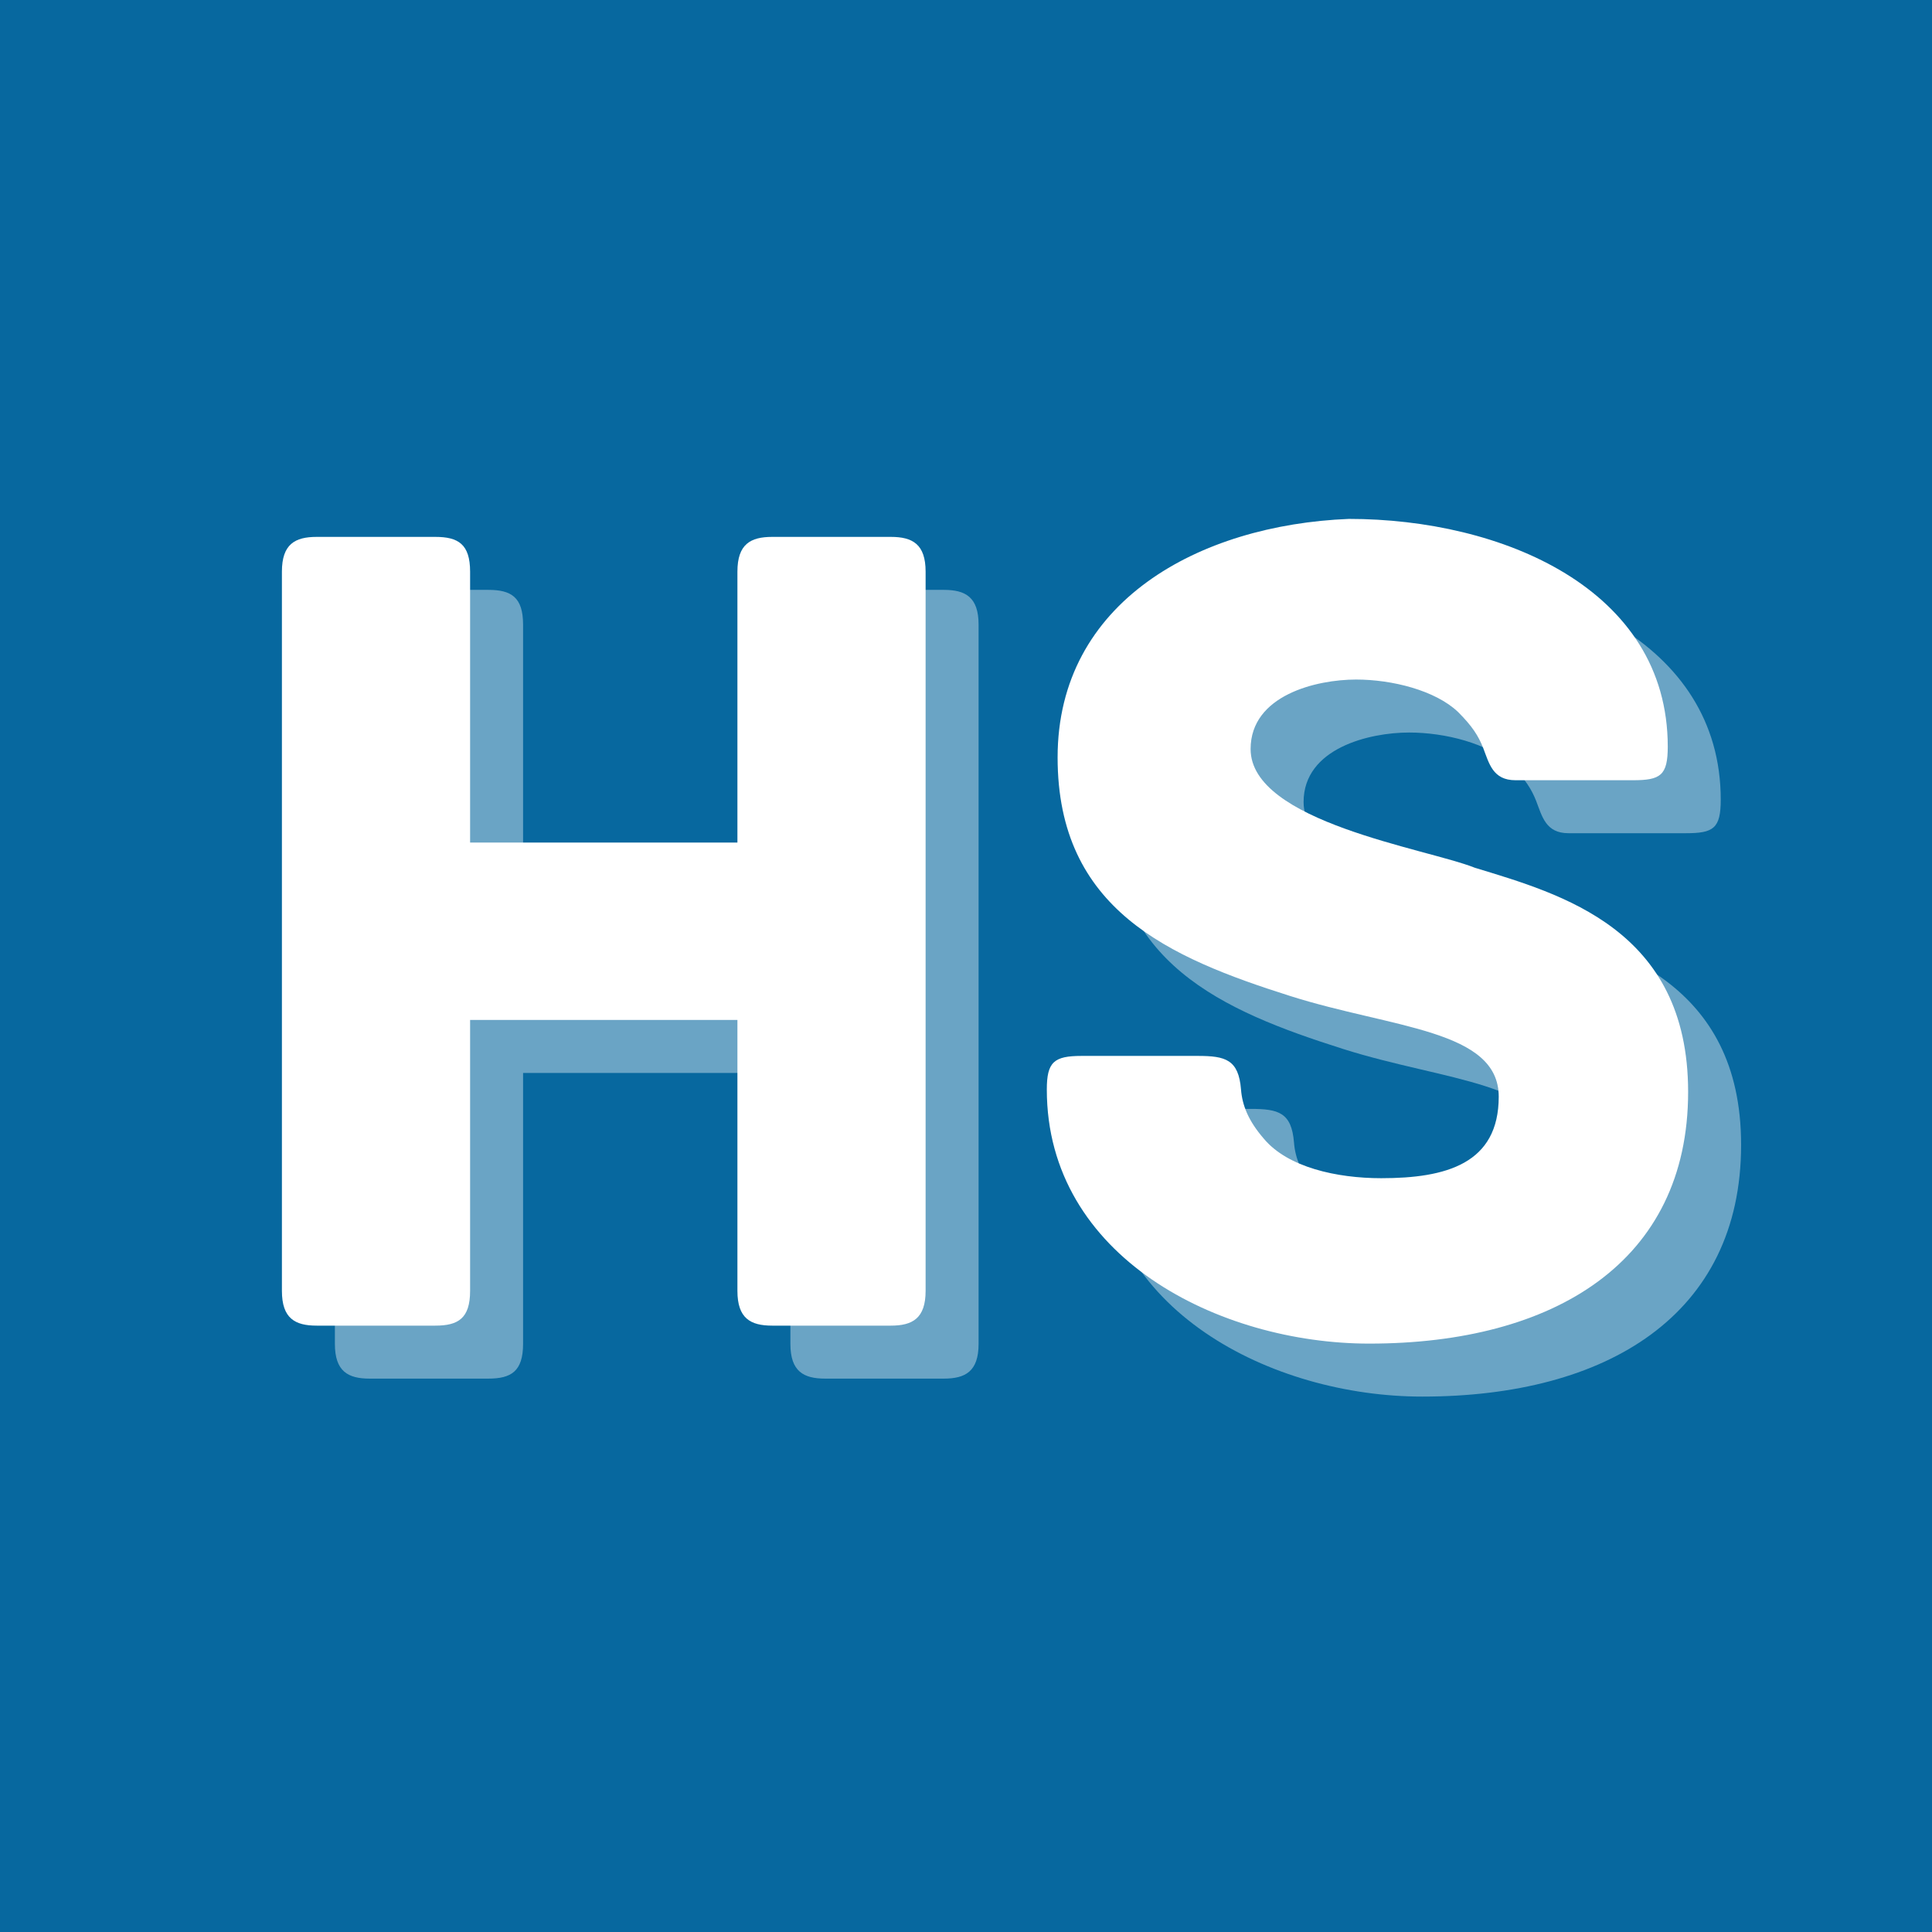 <svg xmlns="http://www.w3.org/2000/svg" xmlns:xlink="http://www.w3.org/1999/xlink" width="500" zoomAndPan="magnify" viewBox="0 0 375 375" height="500" preserveAspectRatio="xMidYMid meet" version="1.0"><defs><g/></defs><rect x="-37.5" width="450" fill="#ffffff" y="-37.5" height="450" fill-opacity="1"/><rect x="-37.5" width="450" fill="#07689f" y="-37.5" height="450" fill-opacity="1"/><g fill="#ffffff" fill-opacity="0.4"><g transform="translate(47.783, 267.588)"><g><path d="M 135.414 -153.094 L 112.379 -153.094 C 108.191 -153.094 105.633 -151.699 105.633 -146.348 L 105.633 -93.766 L 53.746 -93.766 L 53.746 -146.348 C 53.746 -151.699 51.418 -153.094 47 -153.094 L 23.965 -153.094 C 19.777 -153.094 17.219 -151.699 17.219 -146.348 L 17.219 -6.746 C 17.219 -1.395 19.777 0 23.965 0 L 47 0 C 51.418 0 53.746 -1.395 53.746 -6.746 L 53.746 -59.332 L 105.633 -59.332 L 105.633 -6.746 C 105.633 -1.395 108.191 0 112.379 0 L 135.414 0 C 139.602 0 142.16 -1.395 142.16 -6.746 L 142.16 -146.348 C 142.16 -151.699 139.602 -153.094 135.414 -153.094 Z M 135.414 -153.094 "/></g></g></g><g fill="#ffffff" fill-opacity="1"><g transform="translate(37.5, 257.305)"><g><path d="M 135.414 -153.094 L 112.379 -153.094 C 108.191 -153.094 105.633 -151.699 105.633 -146.348 L 105.633 -93.766 L 53.746 -93.766 L 53.746 -146.348 C 53.746 -151.699 51.418 -153.094 47 -153.094 L 23.965 -153.094 C 19.777 -153.094 17.219 -151.699 17.219 -146.348 L 17.219 -6.746 C 17.219 -1.395 19.777 0 23.965 0 L 47 0 C 51.418 0 53.746 -1.395 53.746 -6.746 L 53.746 -59.332 L 105.633 -59.332 L 105.633 -6.746 C 105.633 -1.395 108.191 0 112.379 0 L 135.414 0 C 139.602 0 142.16 -1.395 142.16 -6.746 L 142.16 -146.348 C 142.16 -151.699 139.602 -153.094 135.414 -153.094 Z M 135.414 -153.094 "/></g></g></g><g fill="#ffffff" fill-opacity="0.4"><g transform="translate(207.189, 267.588)"><g><path d="M 89.344 -88.879 C 80.039 -92.602 45.836 -97.719 45.836 -111.914 C 45.836 -122.383 58.633 -125.406 66.309 -125.406 C 73.289 -125.406 81.668 -123.312 86.086 -119.125 C 88.879 -116.332 90.043 -114.473 90.973 -112.145 C 92.137 -109.121 92.836 -105.863 97.254 -105.863 L 120.055 -105.863 C 125.406 -105.863 126.805 -106.793 126.805 -112.379 C 126.805 -143.09 94.465 -156.586 64.914 -156.586 C 35.832 -155.422 8.375 -140.531 8.375 -110.285 C 8.375 -80.734 30.016 -71.43 53.512 -63.984 C 73.289 -57.703 93.996 -57.469 93.996 -44.441 C 93.996 -31.41 83.762 -28.617 71.195 -28.617 C 62.586 -28.617 53.047 -30.711 48.395 -36.297 C 45.371 -39.785 44.207 -42.812 43.973 -45.836 C 43.508 -51.652 40.949 -52.352 35.598 -52.352 L 13.031 -52.352 C 7.68 -52.352 6.281 -51.188 6.281 -45.836 C 6.281 -13.262 39.785 3.488 68.871 3.488 C 104.699 3.488 130.758 -12.332 130.758 -45.371 C 130.758 -77.012 106.098 -83.762 89.344 -88.879 Z M 89.344 -88.879 "/></g></g></g><g fill="#ffffff" fill-opacity="1"><g transform="translate(196.906, 257.305)"><g><path d="M 89.344 -88.879 C 80.039 -92.602 45.836 -97.719 45.836 -111.914 C 45.836 -122.383 58.633 -125.406 66.309 -125.406 C 73.289 -125.406 81.668 -123.312 86.086 -119.125 C 88.879 -116.332 90.043 -114.473 90.973 -112.145 C 92.137 -109.121 92.836 -105.863 97.254 -105.863 L 120.055 -105.863 C 125.406 -105.863 126.805 -106.793 126.805 -112.379 C 126.805 -143.09 94.465 -156.586 64.914 -156.586 C 35.832 -155.422 8.375 -140.531 8.375 -110.285 C 8.375 -80.734 30.016 -71.43 53.512 -63.984 C 73.289 -57.703 93.996 -57.469 93.996 -44.441 C 93.996 -31.41 83.762 -28.617 71.195 -28.617 C 62.586 -28.617 53.047 -30.711 48.395 -36.297 C 45.371 -39.785 44.207 -42.812 43.973 -45.836 C 43.508 -51.652 40.949 -52.352 35.598 -52.352 L 13.031 -52.352 C 7.68 -52.352 6.281 -51.188 6.281 -45.836 C 6.281 -13.262 39.785 3.488 68.871 3.488 C 104.699 3.488 130.758 -12.332 130.758 -45.371 C 130.758 -77.012 106.098 -83.762 89.344 -88.879 Z M 89.344 -88.879 "/></g></g></g></svg>
